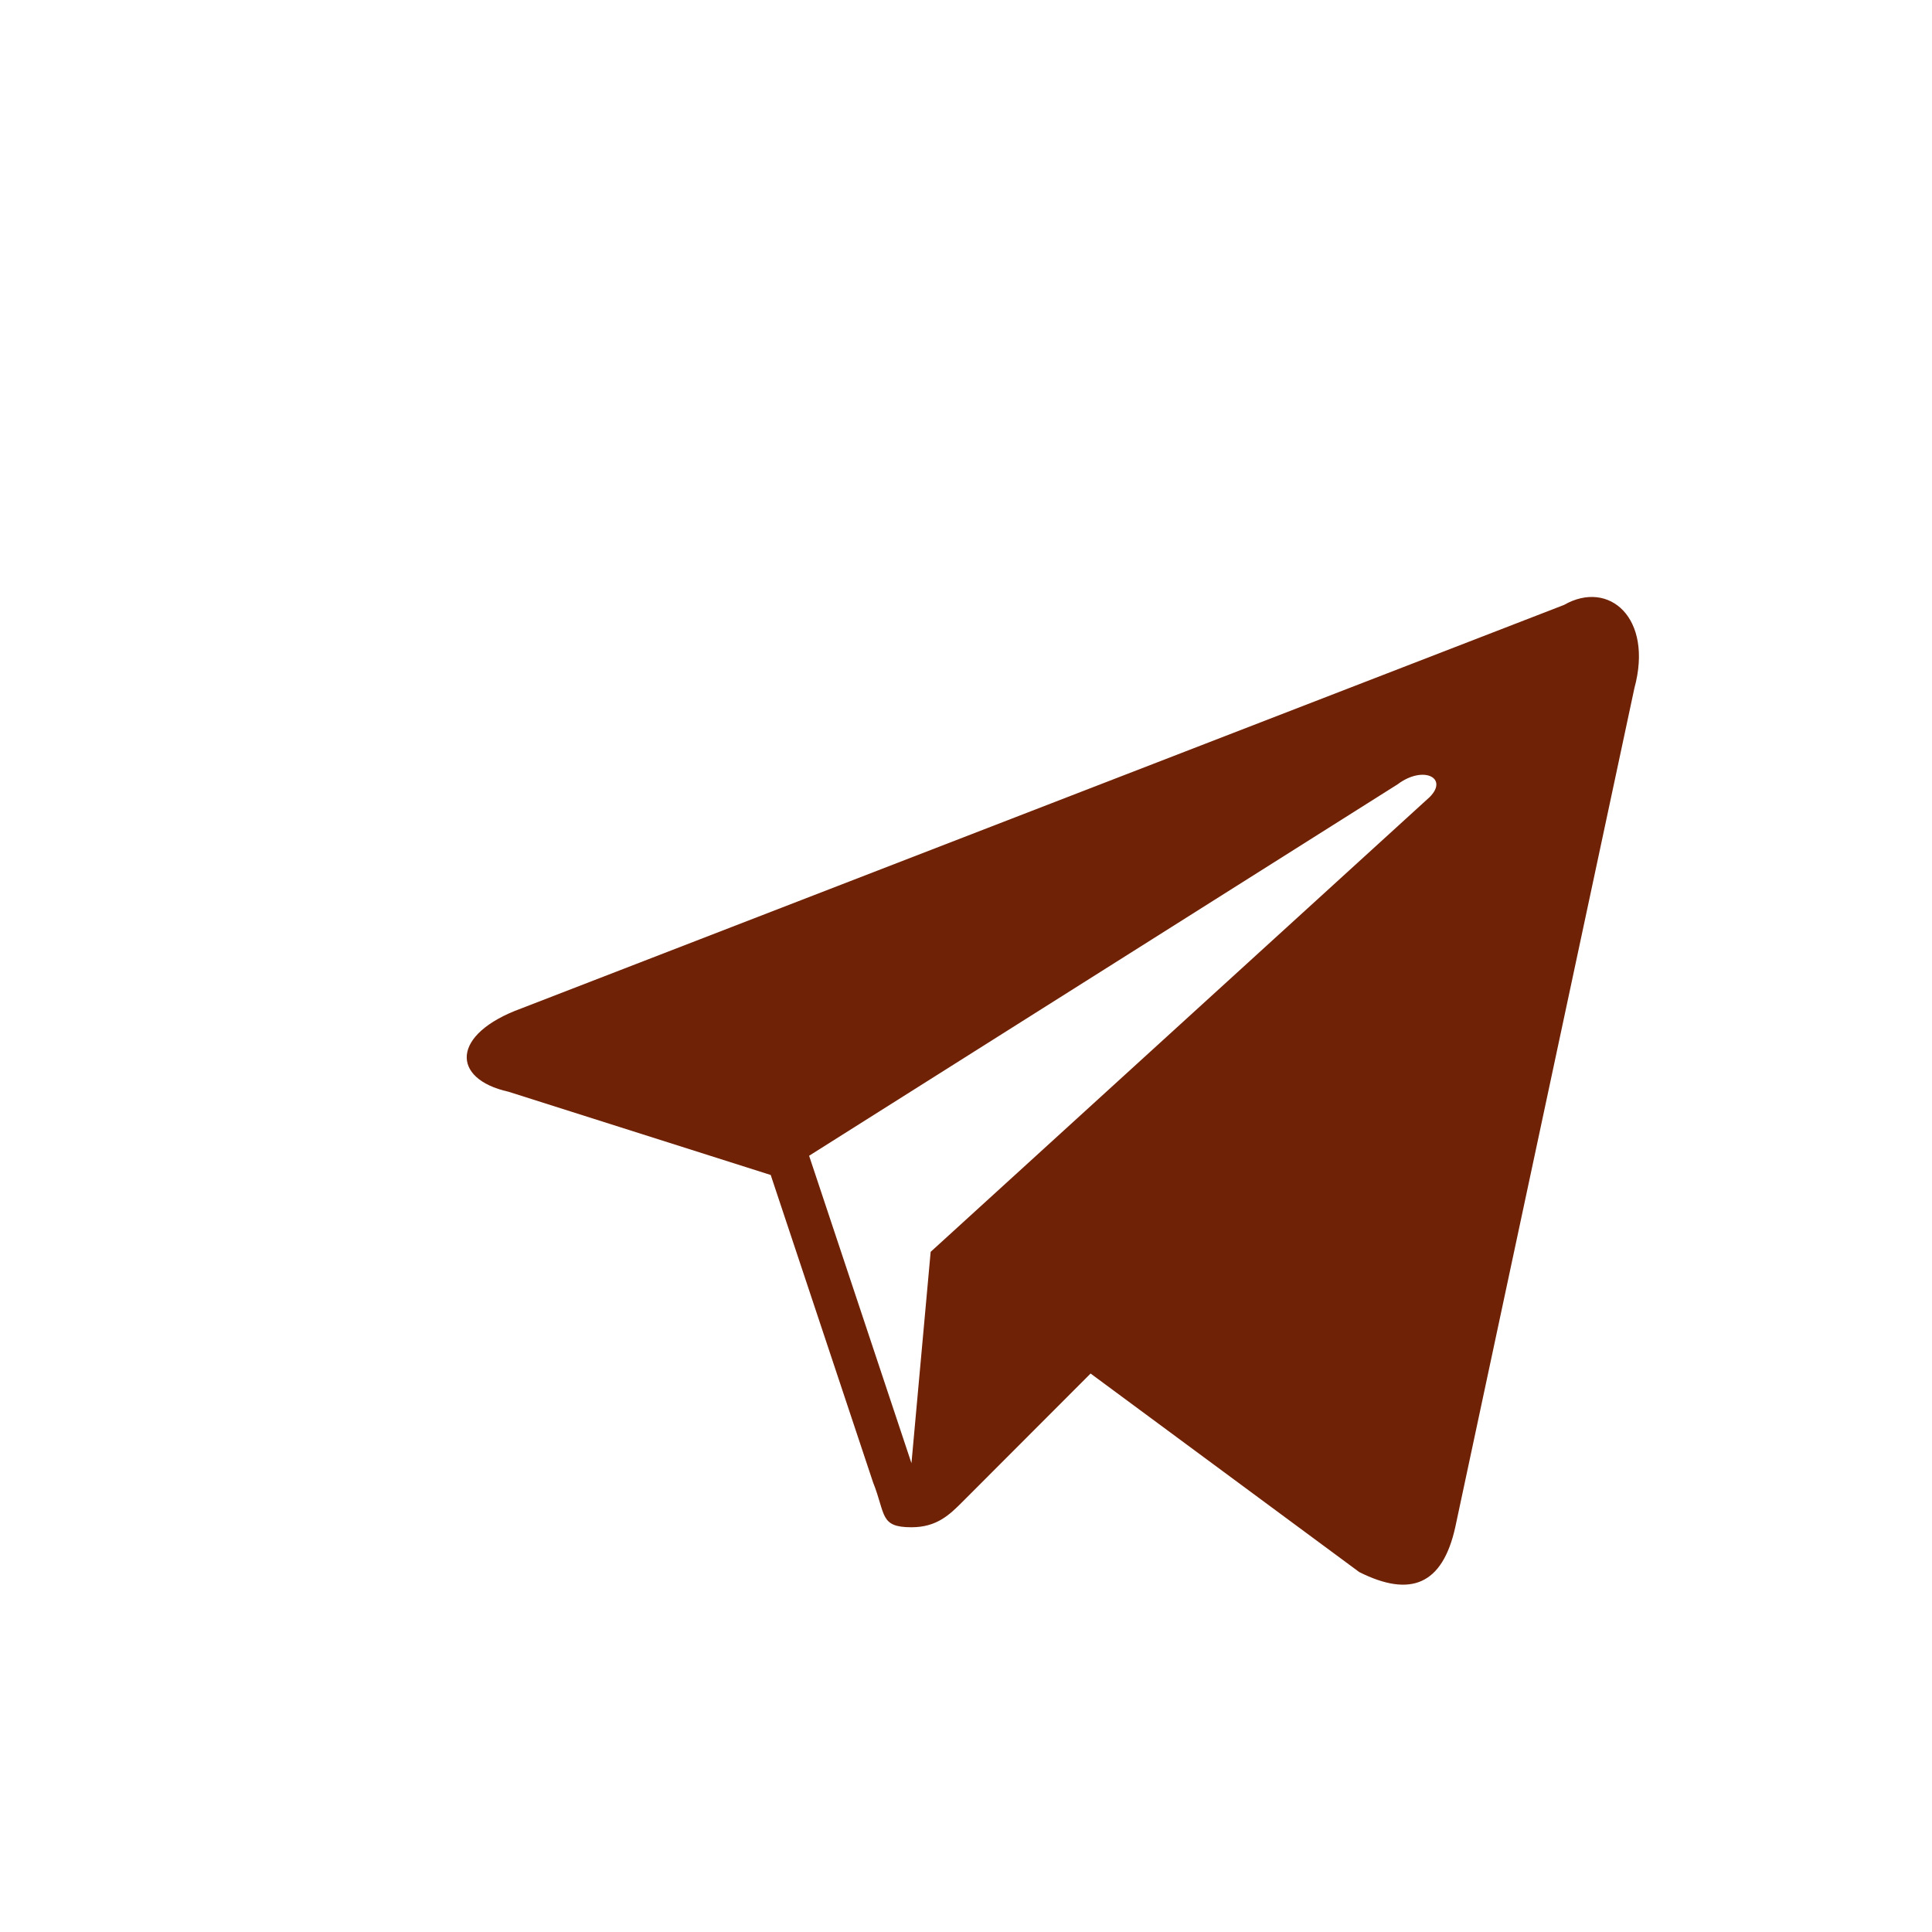<?xml version="1.0" encoding="UTF-8"?> <svg xmlns="http://www.w3.org/2000/svg" width="178" height="178" viewBox="0 0 178 178" fill="none"> <g clip-path="url(#clip0_39_3257)"> <path d="M144.096 55.734L48.021 92.911C41.538 95.271 41.538 99.402 46.842 100.582L71.008 108.254L80.439 136.579C81.618 139.53 81.028 140.71 83.975 140.71C86.333 140.71 87.512 139.53 88.691 138.35C89.28 137.759 94.585 132.448 100.479 126.547L125.235 144.841C129.95 147.201 132.897 146.021 134.076 140.71L150.58 63.405C152.348 56.914 148.222 53.373 144.096 55.734ZM131.718 73.437L85.744 115.335L83.975 134.809L74.545 106.483L128.771 72.257C131.129 70.487 133.487 71.667 131.718 73.437Z" fill="#6F2205"></path> </g> <defs> <clipPath id="clip0_39_3257"> <rect width="178" height="178" fill="white"></rect> </clipPath> </defs> </svg> 